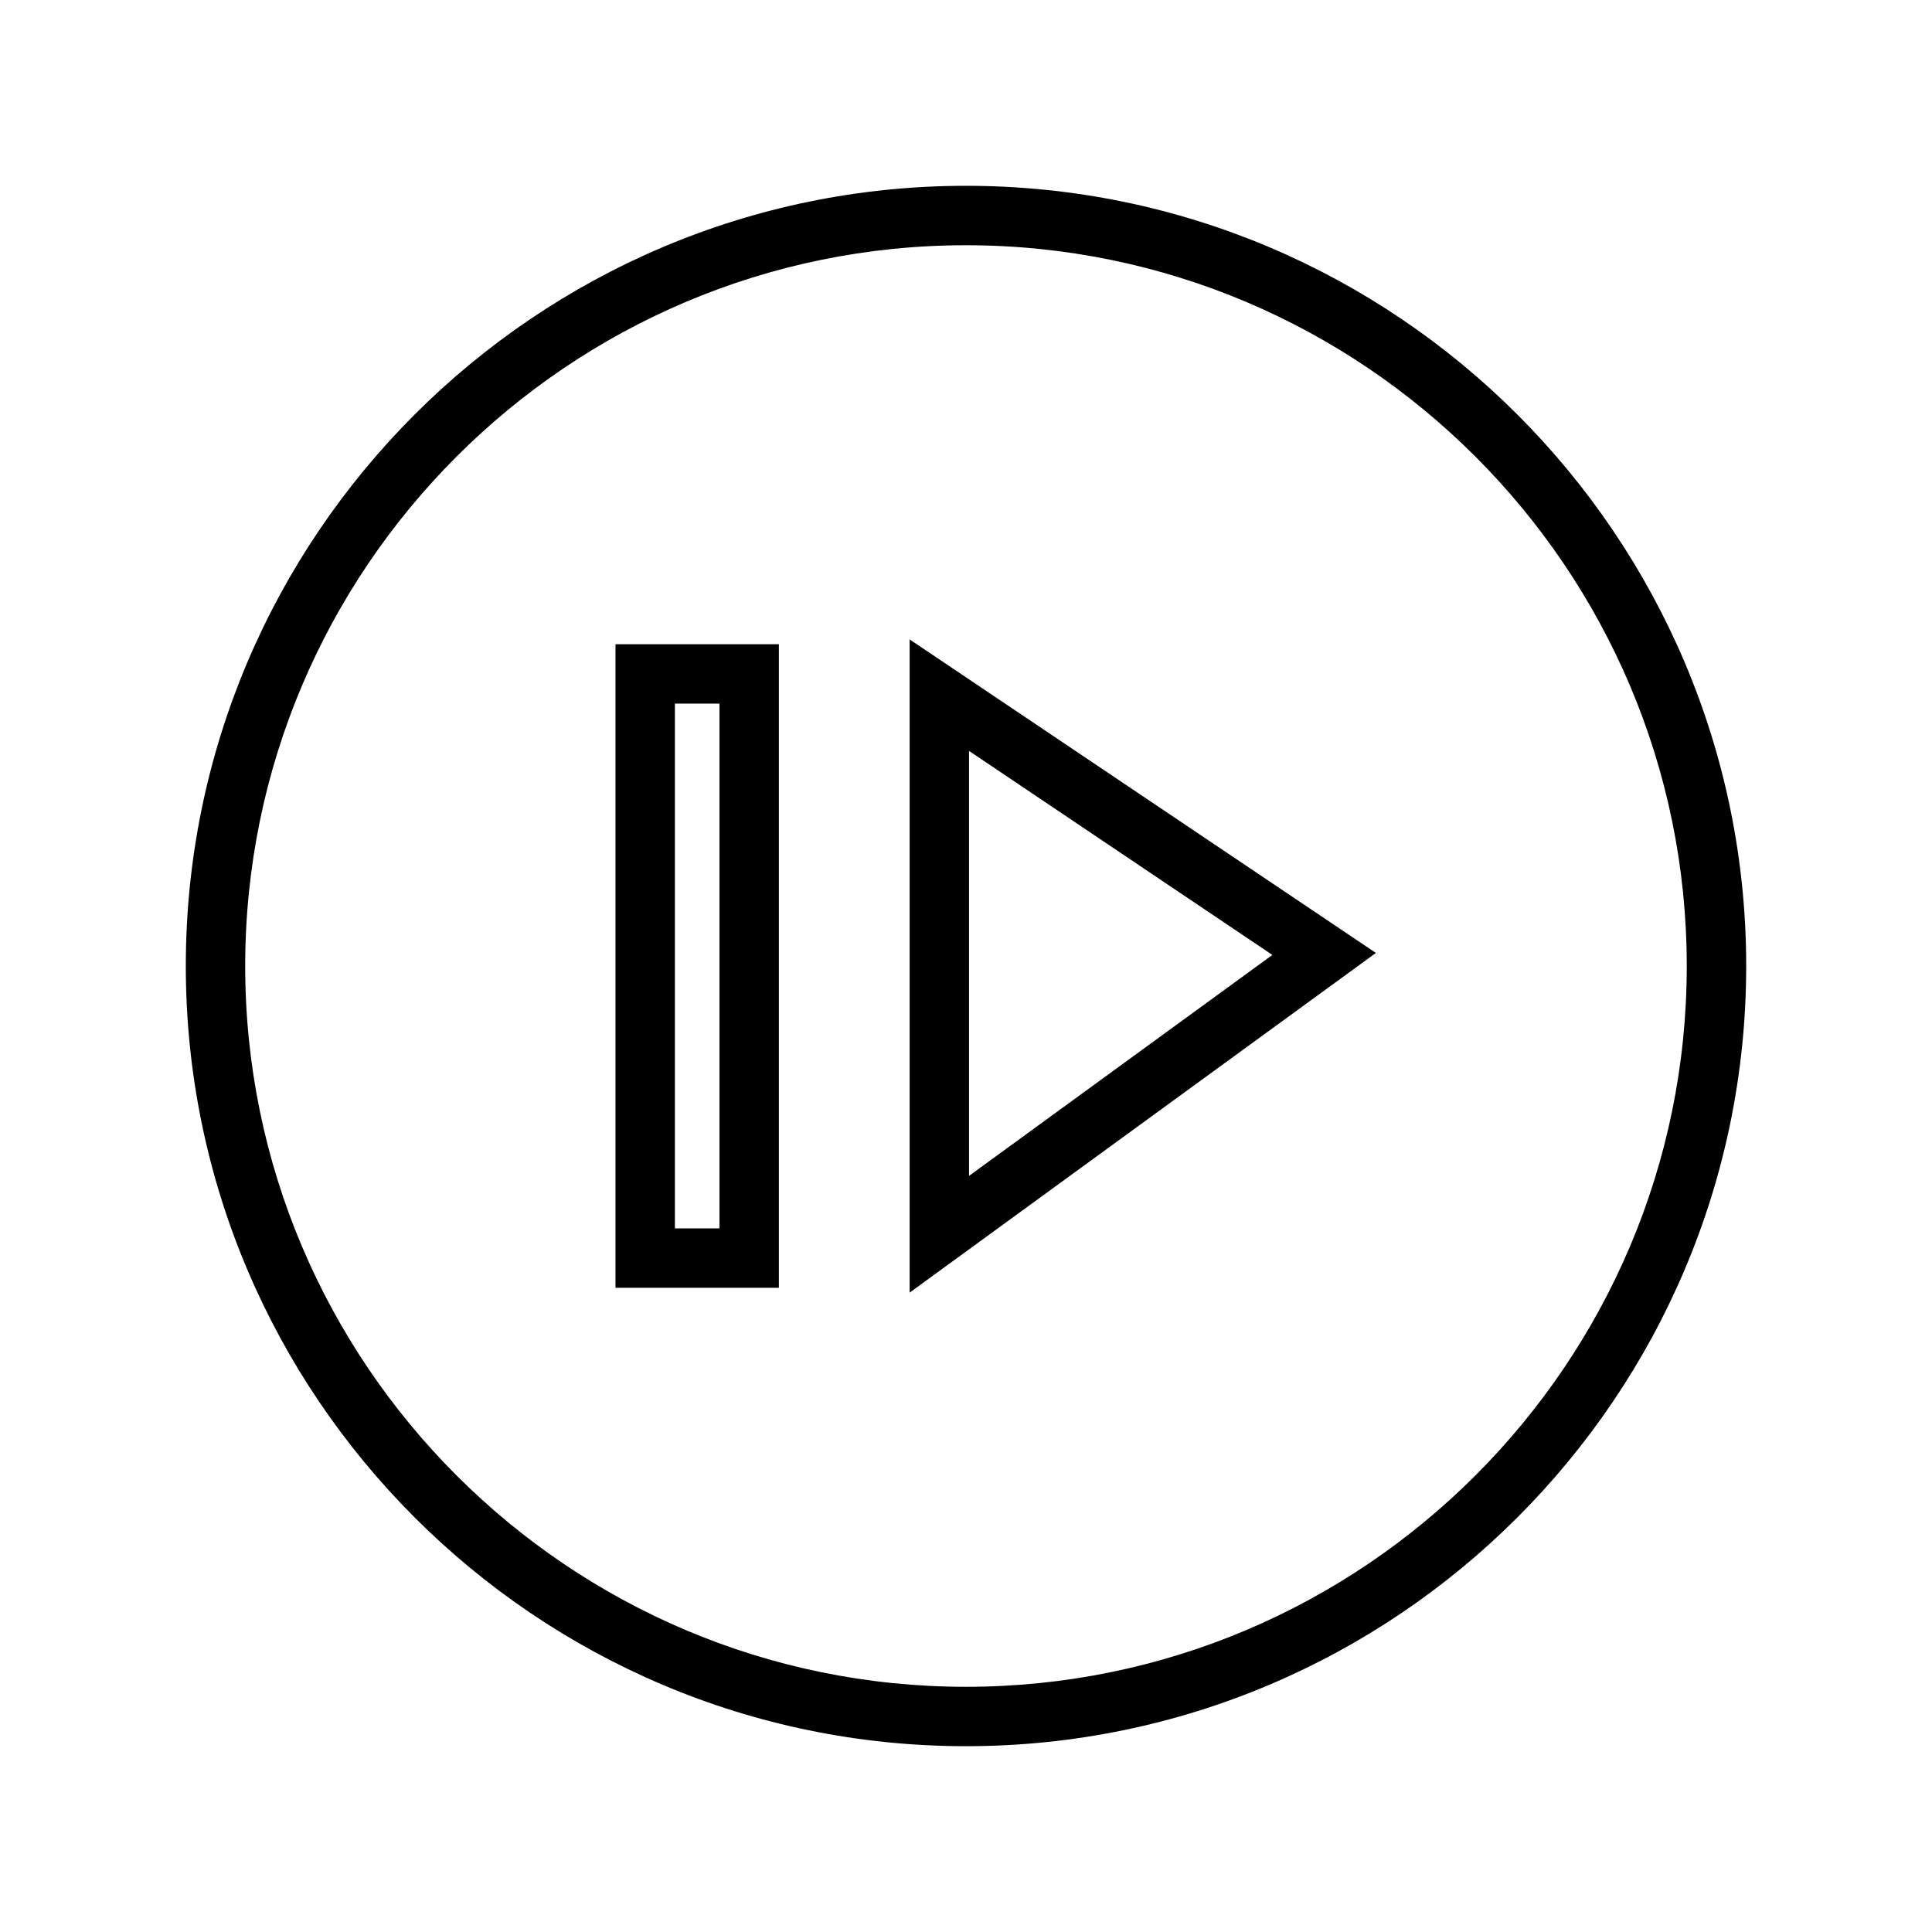 <?xml version="1.0" encoding="UTF-8"?>
<!-- Uploaded to: ICON Repo, www.svgrepo.com, Generator: ICON Repo Mixer Tools -->
<svg fill="#000000" width="800px" height="800px" version="1.1" viewBox="144 144 512 512" xmlns="http://www.w3.org/2000/svg">
 <g>
  <path d="m400 606.76c-114 0-206.76-92.758-206.76-206.76 0-114 92.758-206.76 206.76-206.76 114 0 206.76 92.758 206.76 206.76 0 114-92.758 206.76-206.76 206.76zm0-397.77c-105.33 0-191.02 85.688-191.02 191.02s85.688 191.01 191.02 191.01 191.01-85.684 191.01-191.01-85.684-191.02-191.01-191.02z"/>
  <path d="m385.06 486.56v-173.11l123.57 83.09zm15.742-143.56v112.62l80.391-58.551z"/>
  <path d="m350.41 485.28h-43.297v-170.55h43.297zm-27.555-15.746h11.809v-139.07h-11.809z"/>
 </g>
</svg>